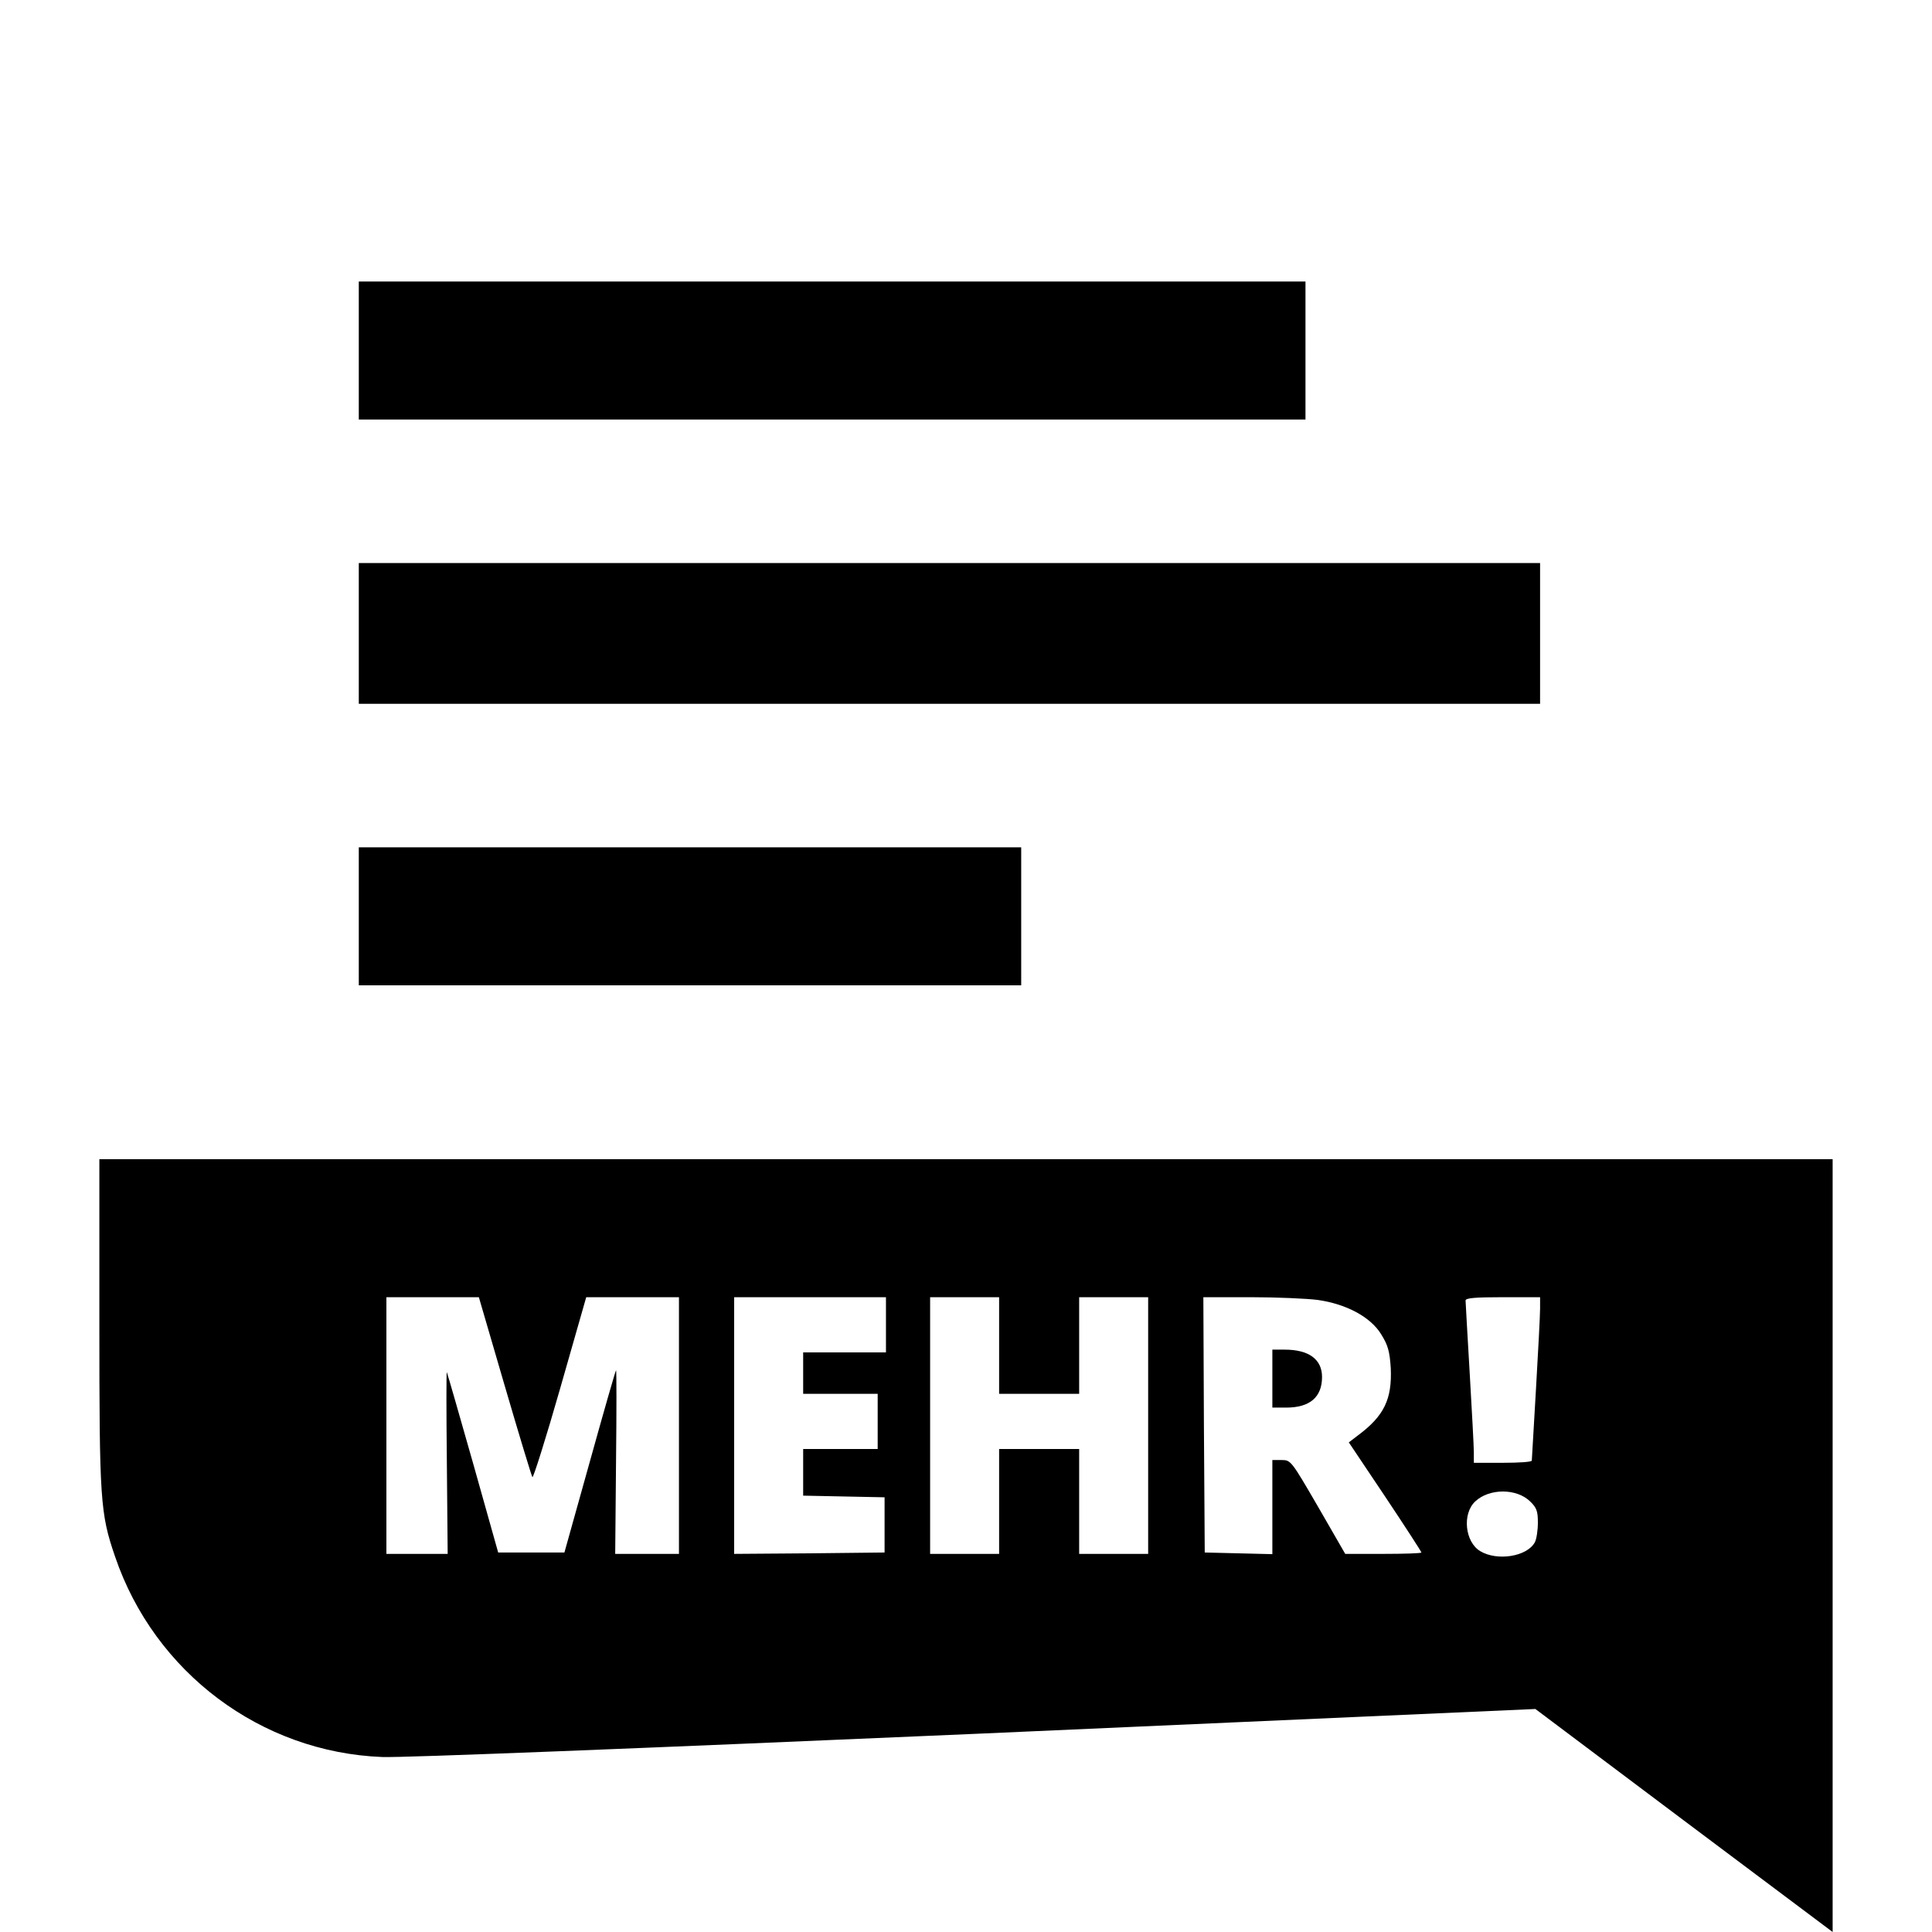 <?xml version="1.0" standalone="no"?>
<!DOCTYPE svg PUBLIC "-//W3C//DTD SVG 20010904//EN"
 "http://www.w3.org/TR/2001/REC-SVG-20010904/DTD/svg10.dtd">
<svg version="1.0" xmlns="http://www.w3.org/2000/svg"
 width="700pt" height="700pt" viewBox="0 0 700 700"
 preserveAspectRatio="xMidYMid meet">
<g transform="translate(0,700) scale(0.1,-0.1)"
fill="#000000" stroke="none">
<path d="M1300 5730 l0 -250 1715 0 1715 0 0 250 0 250 -1715 0 -1715 0 0
-250z"/>
<path d="M1300 4705 l0 -255 2140 0 2140 0 0 255 0 255 -2140 0 -2140 0 0
-255z"/>
<path d="M1300 3680 l0 -250 1200 0 1200 0 0 250 0 250 -1200 0 -1200 0 0
-250z"/>
<path d="M360 2208 c0 -644 3 -691 57 -848 143 -420 529 -709 968 -726 72 -3
928 31 2149 84 l2029 90 538 -404 539 -404 0 1400 0 1400 -3140 0 -3140 0 0
-592z m1469 -230 c52 -178 97 -326 100 -330 3 -4 49 141 101 323 l94 329 168
0 168 0 0 -465 0 -465 -116 0 -115 0 3 334 c2 184 2 333 0 331 -2 -1 -45 -151
-95 -331 l-92 -329 -120 0 -120 0 -90 320 c-50 176 -93 326 -96 333 -2 6 -2
-139 0 -323 l3 -335 -111 0 -111 0 0 465 0 465 168 0 167 0 94 -322z m1381
222 l0 -100 -150 0 -150 0 0 -75 0 -75 135 0 135 0 0 -100 0 -100 -135 0 -135
0 0 -85 0 -84 148 -3 147 -3 0 -100 0 -100 -272 -3 -273 -2 0 465 0 465 275 0
275 0 0 -100z m410 -75 l0 -175 145 0 145 0 0 175 0 175 125 0 125 0 0 -465 0
-465 -125 0 -125 0 0 190 0 190 -145 0 -145 0 0 -190 0 -190 -125 0 -125 0 0
465 0 465 125 0 125 0 0 -175z m1155 165 c104 -15 191 -62 229 -124 25 -40 31
-62 35 -123 5 -112 -24 -173 -118 -243 l-34 -26 132 -197 c72 -108 131 -199
131 -202 0 -3 -62 -5 -138 -5 l-138 0 -98 170 c-97 167 -99 170 -132 170 l-34
0 0 -170 0 -171 -122 3 -123 3 -3 463 -2 462 172 0 c95 0 205 -5 243 -10z
m805 -32 c0 -24 -7 -155 -15 -293 -8 -137 -15 -253 -15 -257 0 -5 -47 -8 -105
-8 l-105 0 0 38 c0 20 -7 150 -15 287 -8 138 -15 256 -15 263 0 9 34 12 135
12 l135 0 0 -42z m-36 -698 c24 -23 28 -36 28 -77 0 -28 -5 -60 -11 -71 -28
-52 -137 -69 -198 -32 -55 33 -66 135 -18 180 51 48 150 48 199 0z"/>
<path d="M4610 2005 l0 -105 50 0 c86 0 130 38 130 111 0 64 -48 99 -135 99
l-45 0 0 -105z"/>
</g>
</svg>
